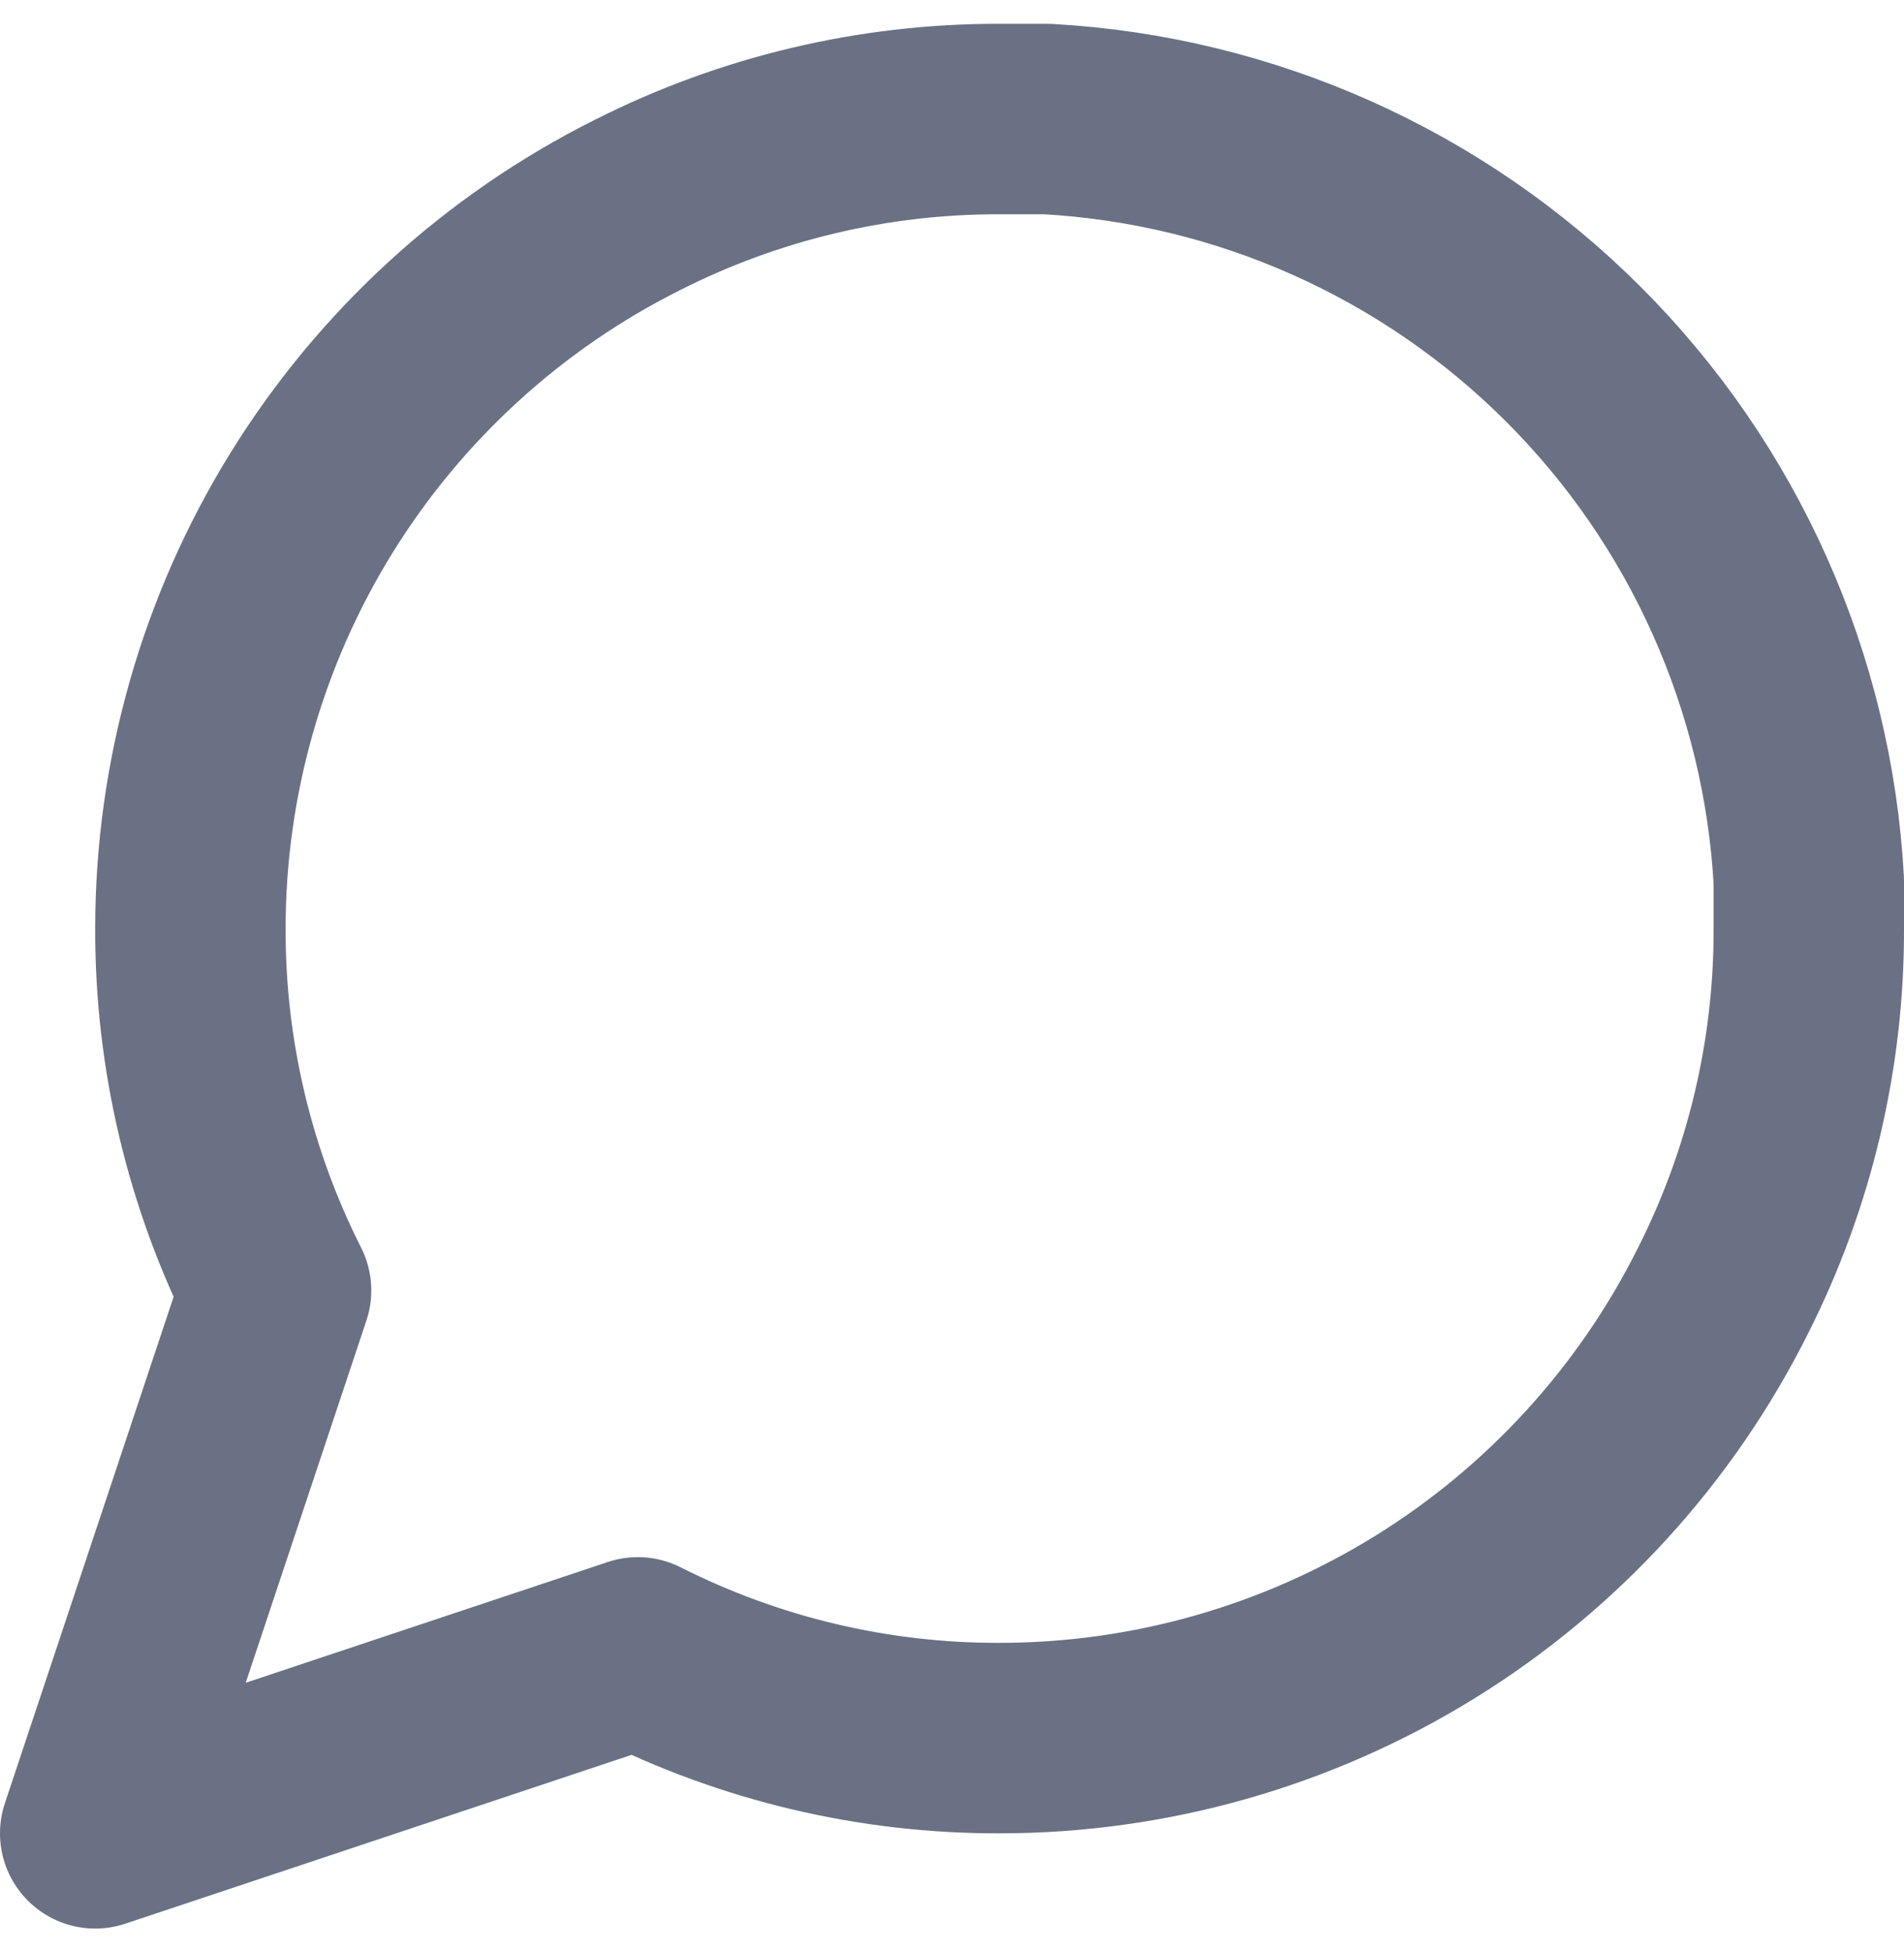 <svg width="40" height="41" viewBox="0 0 40 41" fill="none" xmlns="http://www.w3.org/2000/svg">
<path id="Vector" d="M38 19.5C38.007 22.14 37.39 24.744 36.2 27.1C34.789 29.924 32.62 32.298 29.935 33.959C27.25 35.619 24.157 36.499 21 36.5C18.36 36.507 15.756 35.89 13.4 34.7L2 38.5L5.8 27.1C4.61 24.744 3.993 22.14 4 19.5C4.001 16.344 4.881 13.25 6.541 10.565C8.202 7.881 10.576 5.711 13.4 4.3C15.756 3.11 18.36 2.493 21 2.5H22C26.169 2.73 30.106 4.49 33.058 7.442C36.011 10.394 37.77 14.331 38 18.5V19.5Z" stroke="#6A7184" stroke-width="4" stroke-linecap="round" stroke-linejoin="round"/>
</svg>
